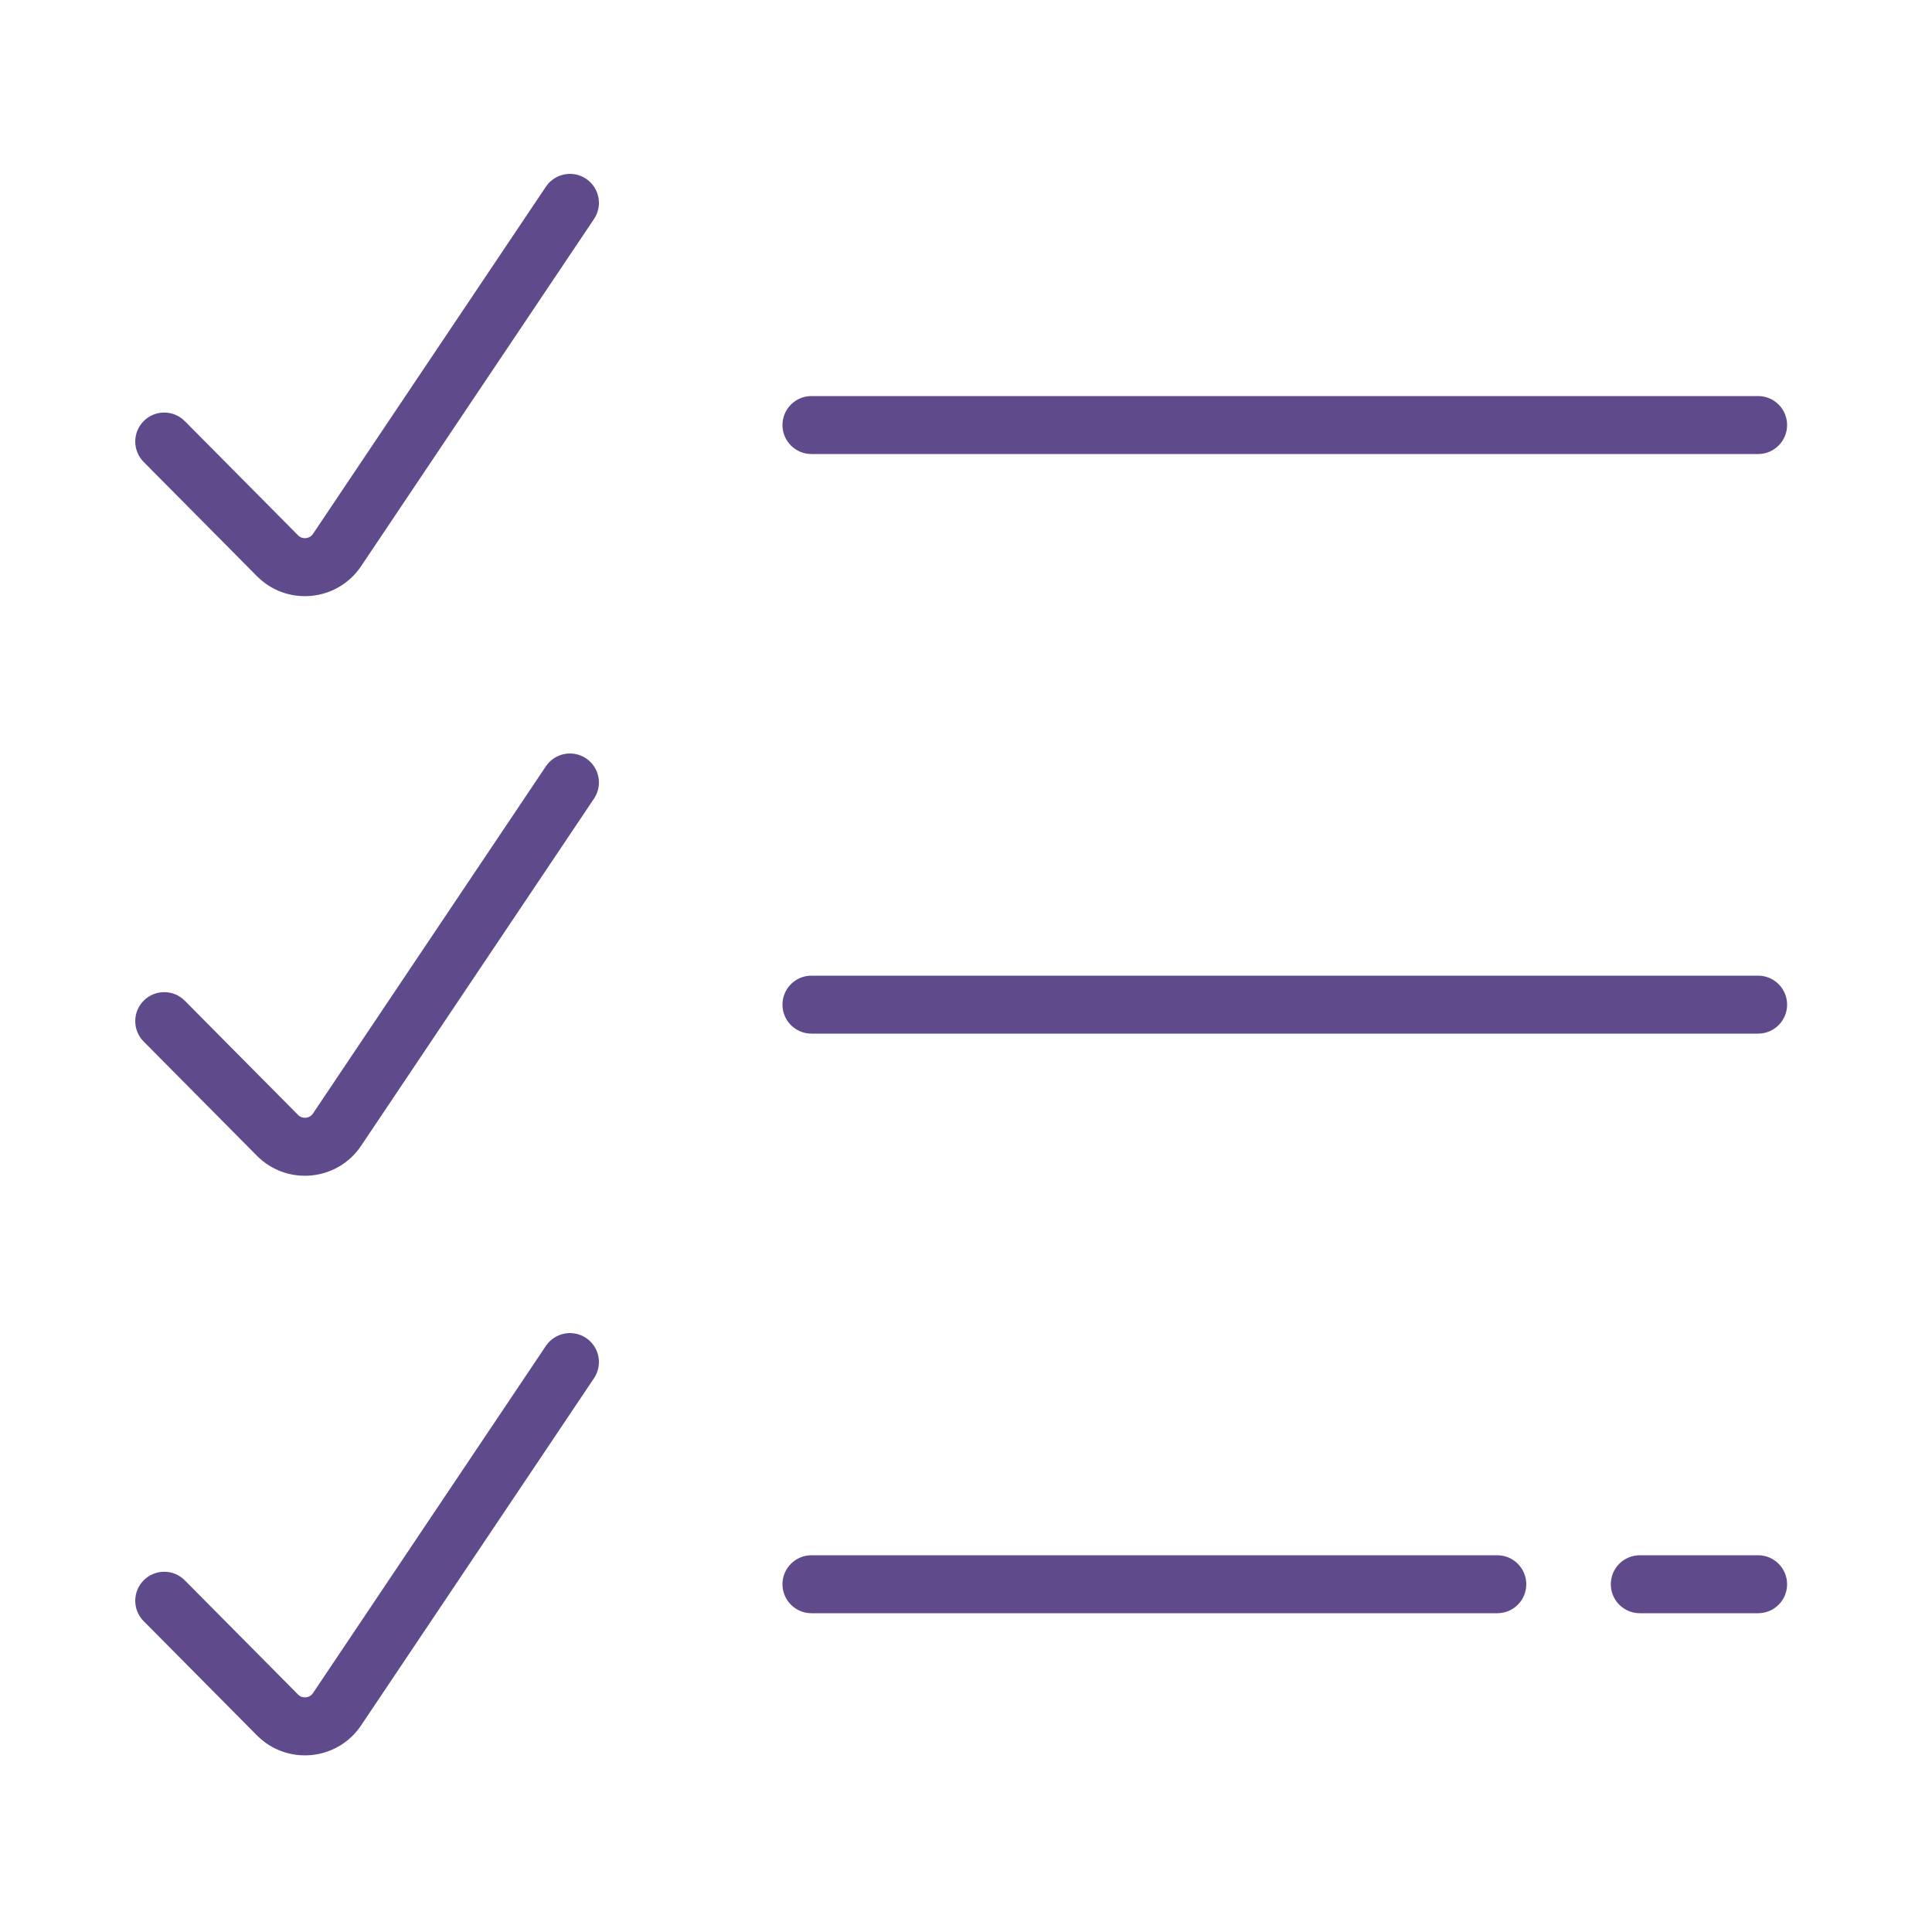 <?xml version="1.0" encoding="UTF-8"?> <svg xmlns="http://www.w3.org/2000/svg" width="100" height="100" viewBox="0 0 100 100" fill="none"> <path d="M30.746 11.336C31.207 10.648 31.024 9.716 30.336 9.254C29.648 8.793 28.716 8.977 28.254 9.665L16.199 27.636C16.023 27.898 15.651 27.934 15.428 27.709L9.565 21.797C8.982 21.209 8.032 21.205 7.444 21.788C6.856 22.371 6.852 23.321 7.435 23.909L13.298 29.822C14.855 31.391 17.458 31.143 18.69 29.307L30.746 11.336Z" fill="#5F4B8B"></path> <path d="M42 20.5C41.172 20.5 40.5 21.172 40.5 22C40.5 22.829 41.172 23.5 42 23.5H91C91.828 23.5 92.5 22.829 92.5 22C92.5 21.172 91.828 20.5 91 20.5H42Z" fill="#5F4B8B"></path> <path d="M30.336 39.255C31.024 39.716 31.207 40.648 30.746 41.336L18.69 59.307C17.458 61.143 14.855 61.391 13.298 59.822L7.435 53.909C6.852 53.321 6.856 52.371 7.444 51.788C8.032 51.205 8.982 51.209 9.565 51.797L15.428 57.709C15.651 57.934 16.023 57.898 16.199 57.636L28.254 39.664C28.716 38.977 29.648 38.793 30.336 39.255Z" fill="#5F4B8B"></path> <path d="M42 50.5C41.172 50.5 40.5 51.172 40.5 52C40.5 52.829 41.172 53.5 42 53.5H91C91.828 53.5 92.5 52.829 92.5 52C92.5 51.172 91.828 50.5 91 50.5H42Z" fill="#5F4B8B"></path> <path d="M30.336 69.254C31.024 69.716 31.207 70.648 30.746 71.336L18.69 89.307C17.458 91.143 14.855 91.391 13.298 89.822L7.435 83.909C6.852 83.321 6.856 82.371 7.444 81.788C8.032 81.205 8.982 81.209 9.565 81.797L15.428 87.709C15.651 87.934 16.023 87.898 16.199 87.636L28.254 69.665C28.716 68.977 29.648 68.793 30.336 69.254Z" fill="#5F4B8B"></path> <path d="M42 80.5C41.172 80.5 40.5 81.172 40.5 82C40.5 82.829 41.172 83.5 42 83.5H77.5C78.328 83.5 79 82.829 79 82C79 81.172 78.328 80.5 77.5 80.5H42Z" fill="#5F4B8B"></path> <path d="M84.875 80.5C84.047 80.5 83.375 81.172 83.375 82C83.375 82.829 84.047 83.5 84.875 83.5H91C91.828 83.5 92.5 82.829 92.5 82C92.5 81.172 91.828 80.5 91 80.5H84.875Z" fill="#5F4B8B"></path> </svg> 